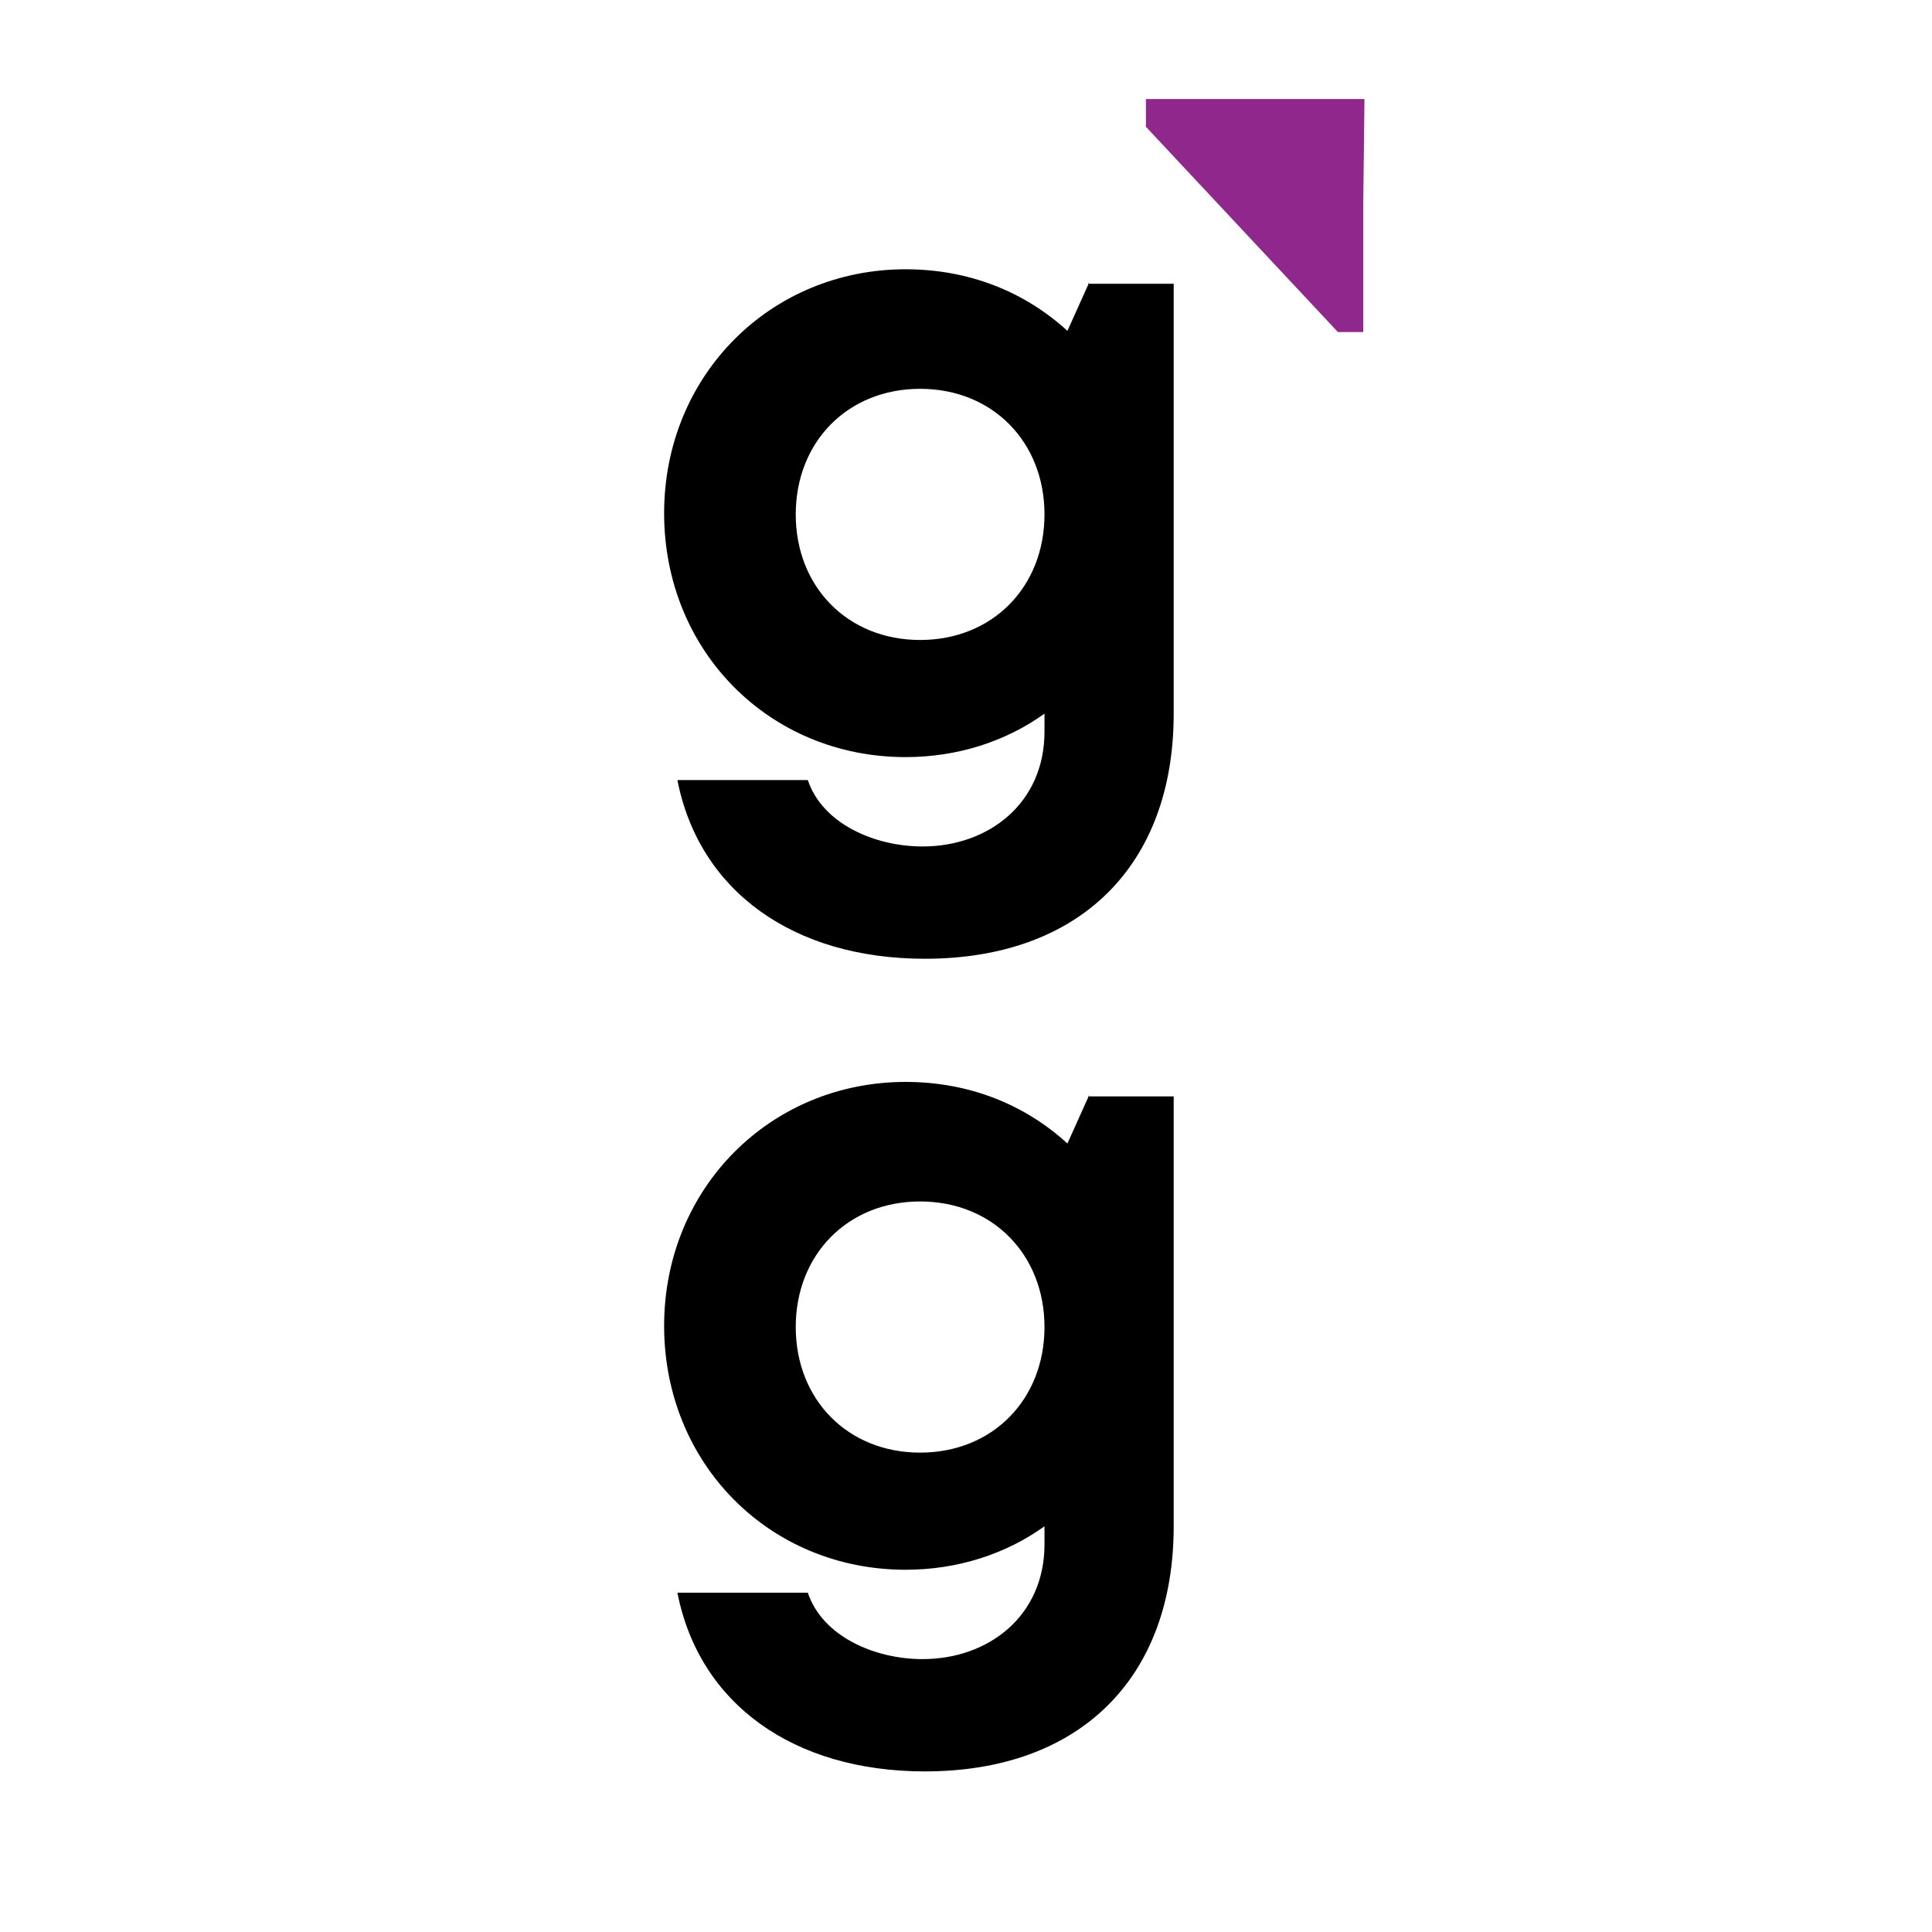 <?xml version="1.0" encoding="UTF-8"?>
<svg data-bbox="5.5 0.82 5.8 13.85" viewBox="0 0 16 16" xmlns="http://www.w3.org/2000/svg" data-type="color">
    <g>
        <path d="M9.01 2.35h.71v3.56c0 1.26-.78 2.03-2.06 2.03-1.09 0-1.87-.56-2.05-1.48h1.08c.12.36.55.55.95.55.55 0 1.01-.36 1.01-.95v-.15c-.32.23-.72.36-1.15.36-1.13 0-2-.88-2-2.02s.88-2.02 2-2.02c.53 0 .99.19 1.34.51l.18-.4Zm-.36 1.91c0-.6-.43-1.04-1.03-1.04s-1.03.44-1.03 1.04.43 1.04 1.03 1.04 1.03-.44 1.03-1.04Z" fill="#000000" data-color="1"/>
        <path d="M9.01 9.08h.71v3.56c0 1.26-.78 2.03-2.06 2.03-1.09 0-1.87-.56-2.05-1.48h1.08c.12.36.55.55.95.55.55 0 1.01-.36 1.01-.95v-.15c-.32.23-.72.36-1.15.36-1.13 0-2-.88-2-2.02s.88-2.02 2-2.02c.53 0 .99.19 1.34.51l.18-.4Zm-.36 1.91c0-.6-.43-1.04-1.03-1.04s-1.03.44-1.03 1.04.43 1.04 1.03 1.04 1.03-.44 1.03-1.04Z" fill="#000000" data-color="1"/>
        <path fill="#8f278d" d="M10.22.82h1.08l-.01.87v1.06h-.21l-1.59-1.7V.82h.73z" data-color="2"/>
    </g>
</svg>
